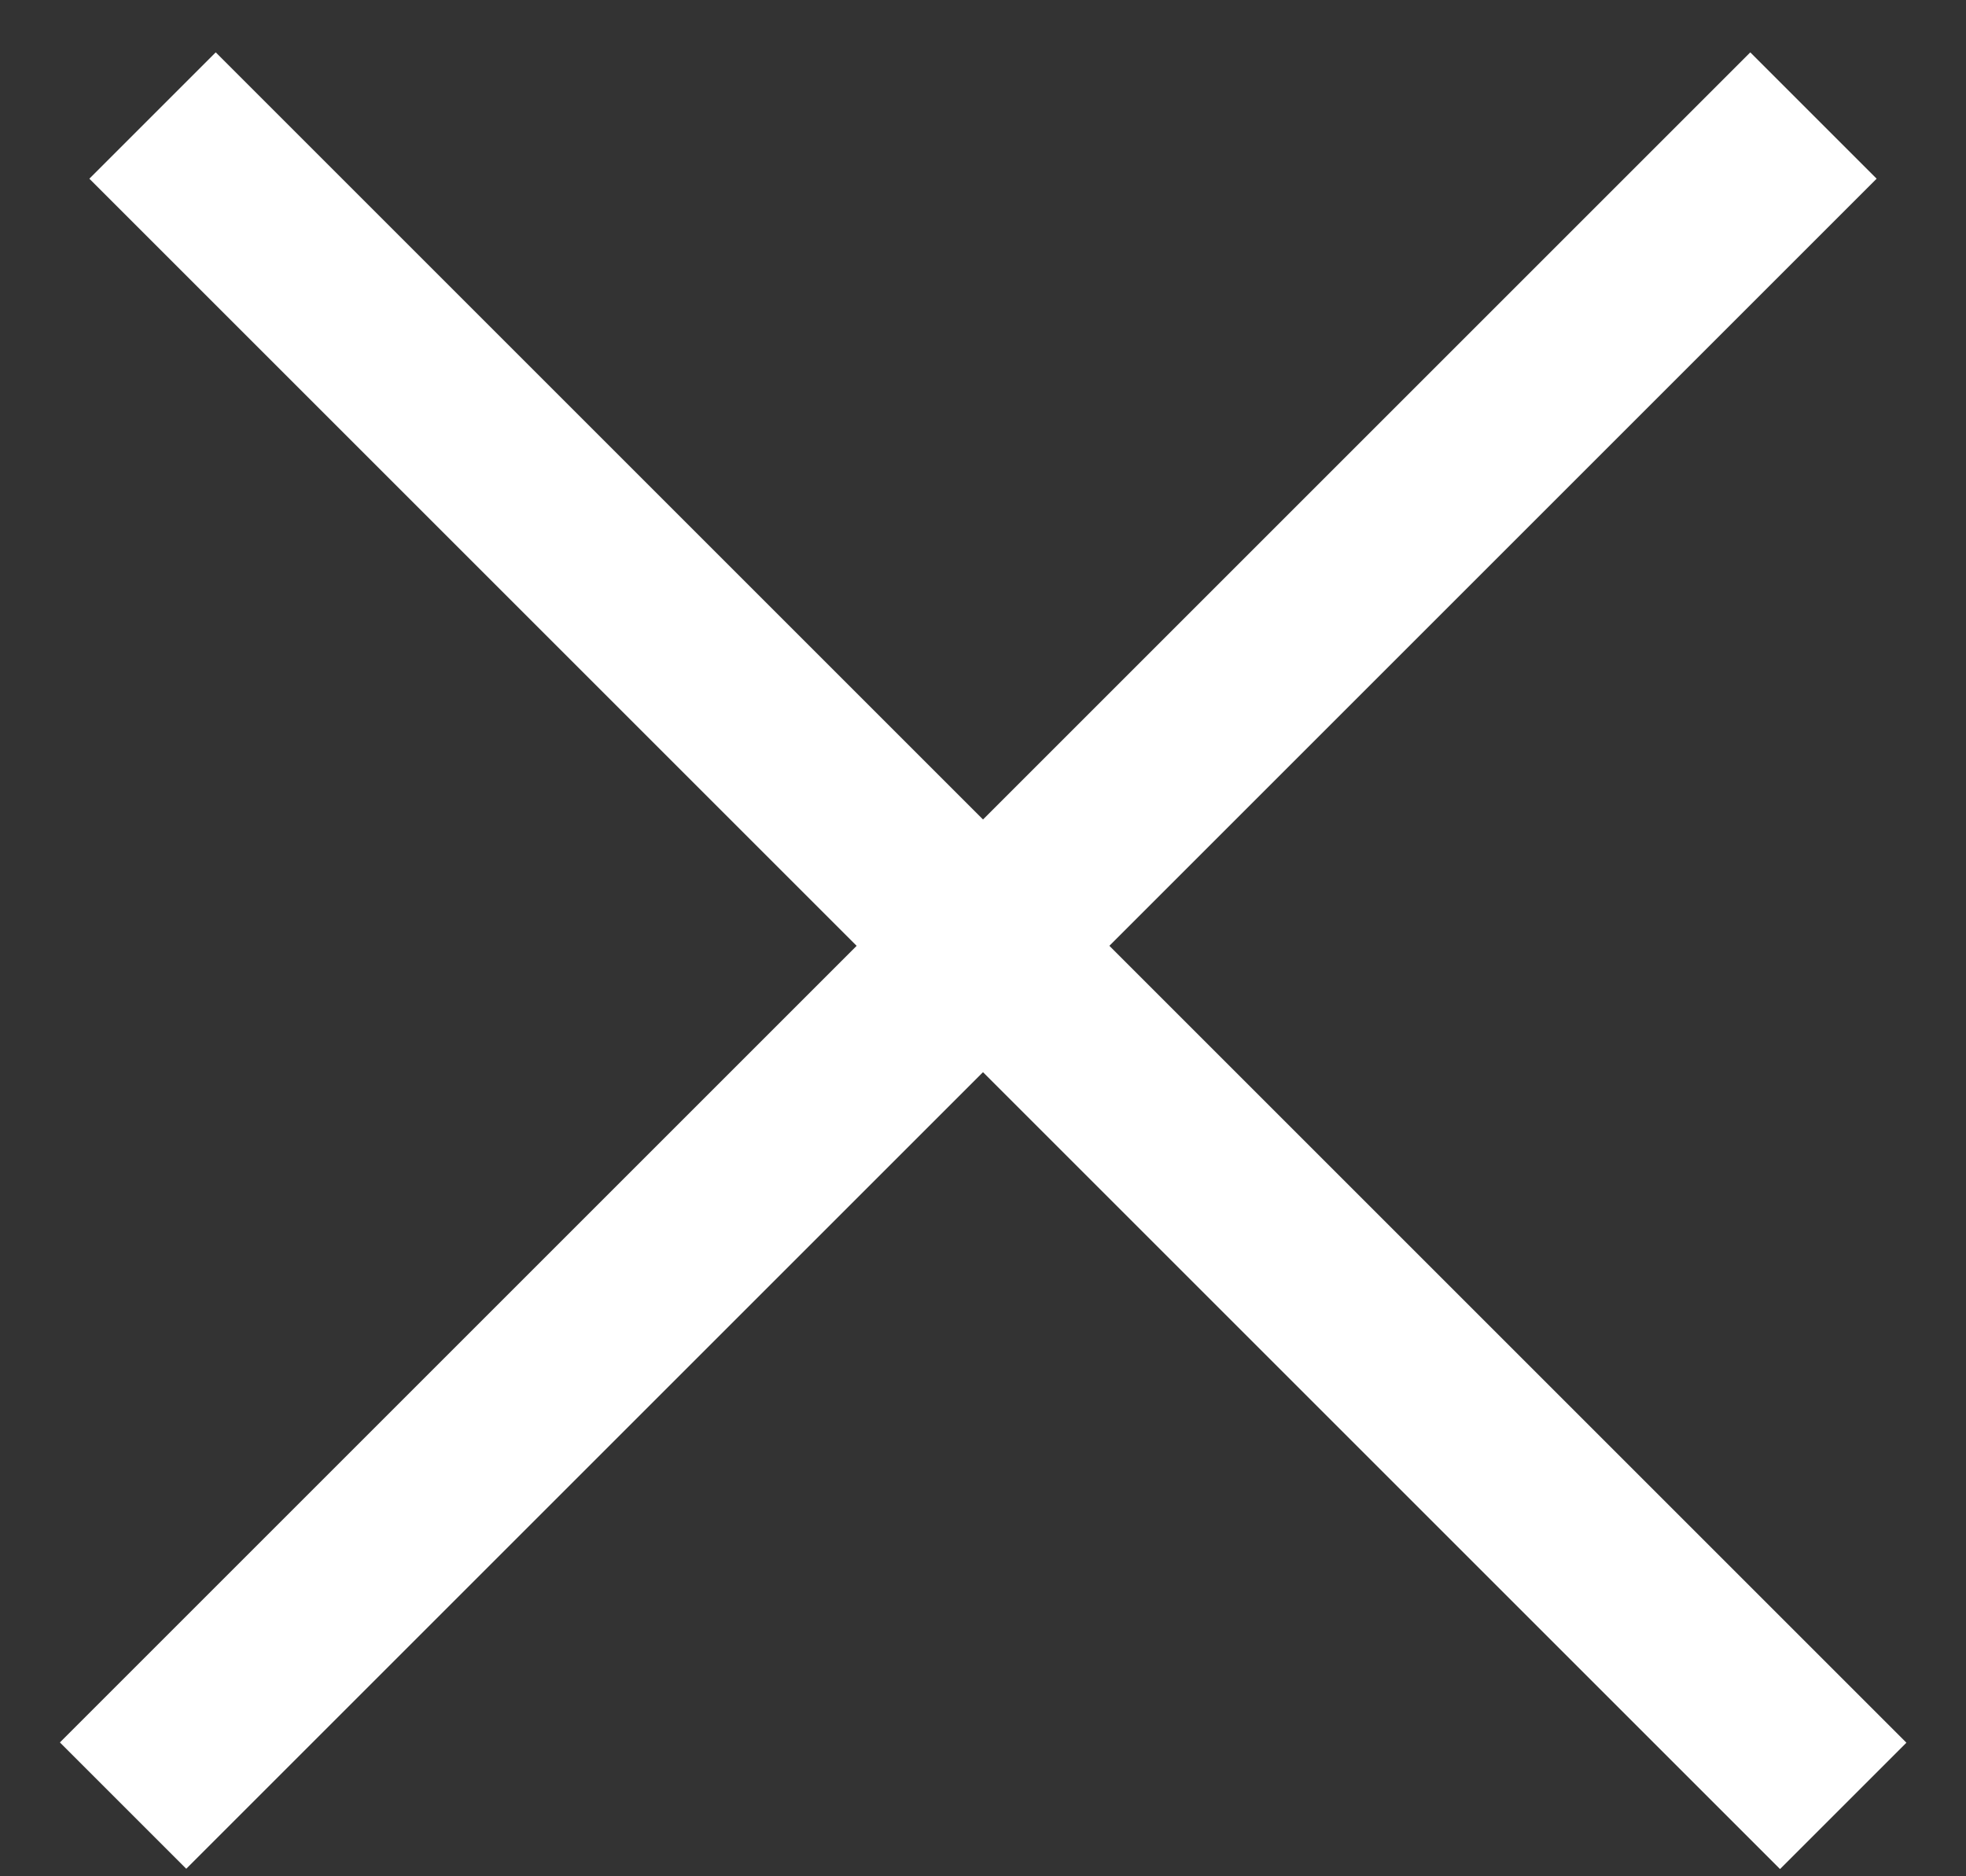 <svg width="22" height="21" viewBox="0 0 22 21" fill="none" xmlns="http://www.w3.org/2000/svg">
<rect x="0" y="0" width="22" height="21" fill="#333333" stroke="none"/>
<line x1="1.707" y1="1.293" x2="20.626" y2="20.212" stroke="white" stroke-width="2" stroke-linejoin="round"/>
<line y1="-1" x2="26.755" y2="-1" transform="matrix(-0.707 0.707 0.707 0.707 21 2)" stroke="white" stroke-width="2" stroke-linejoin="round"/>
</svg>
